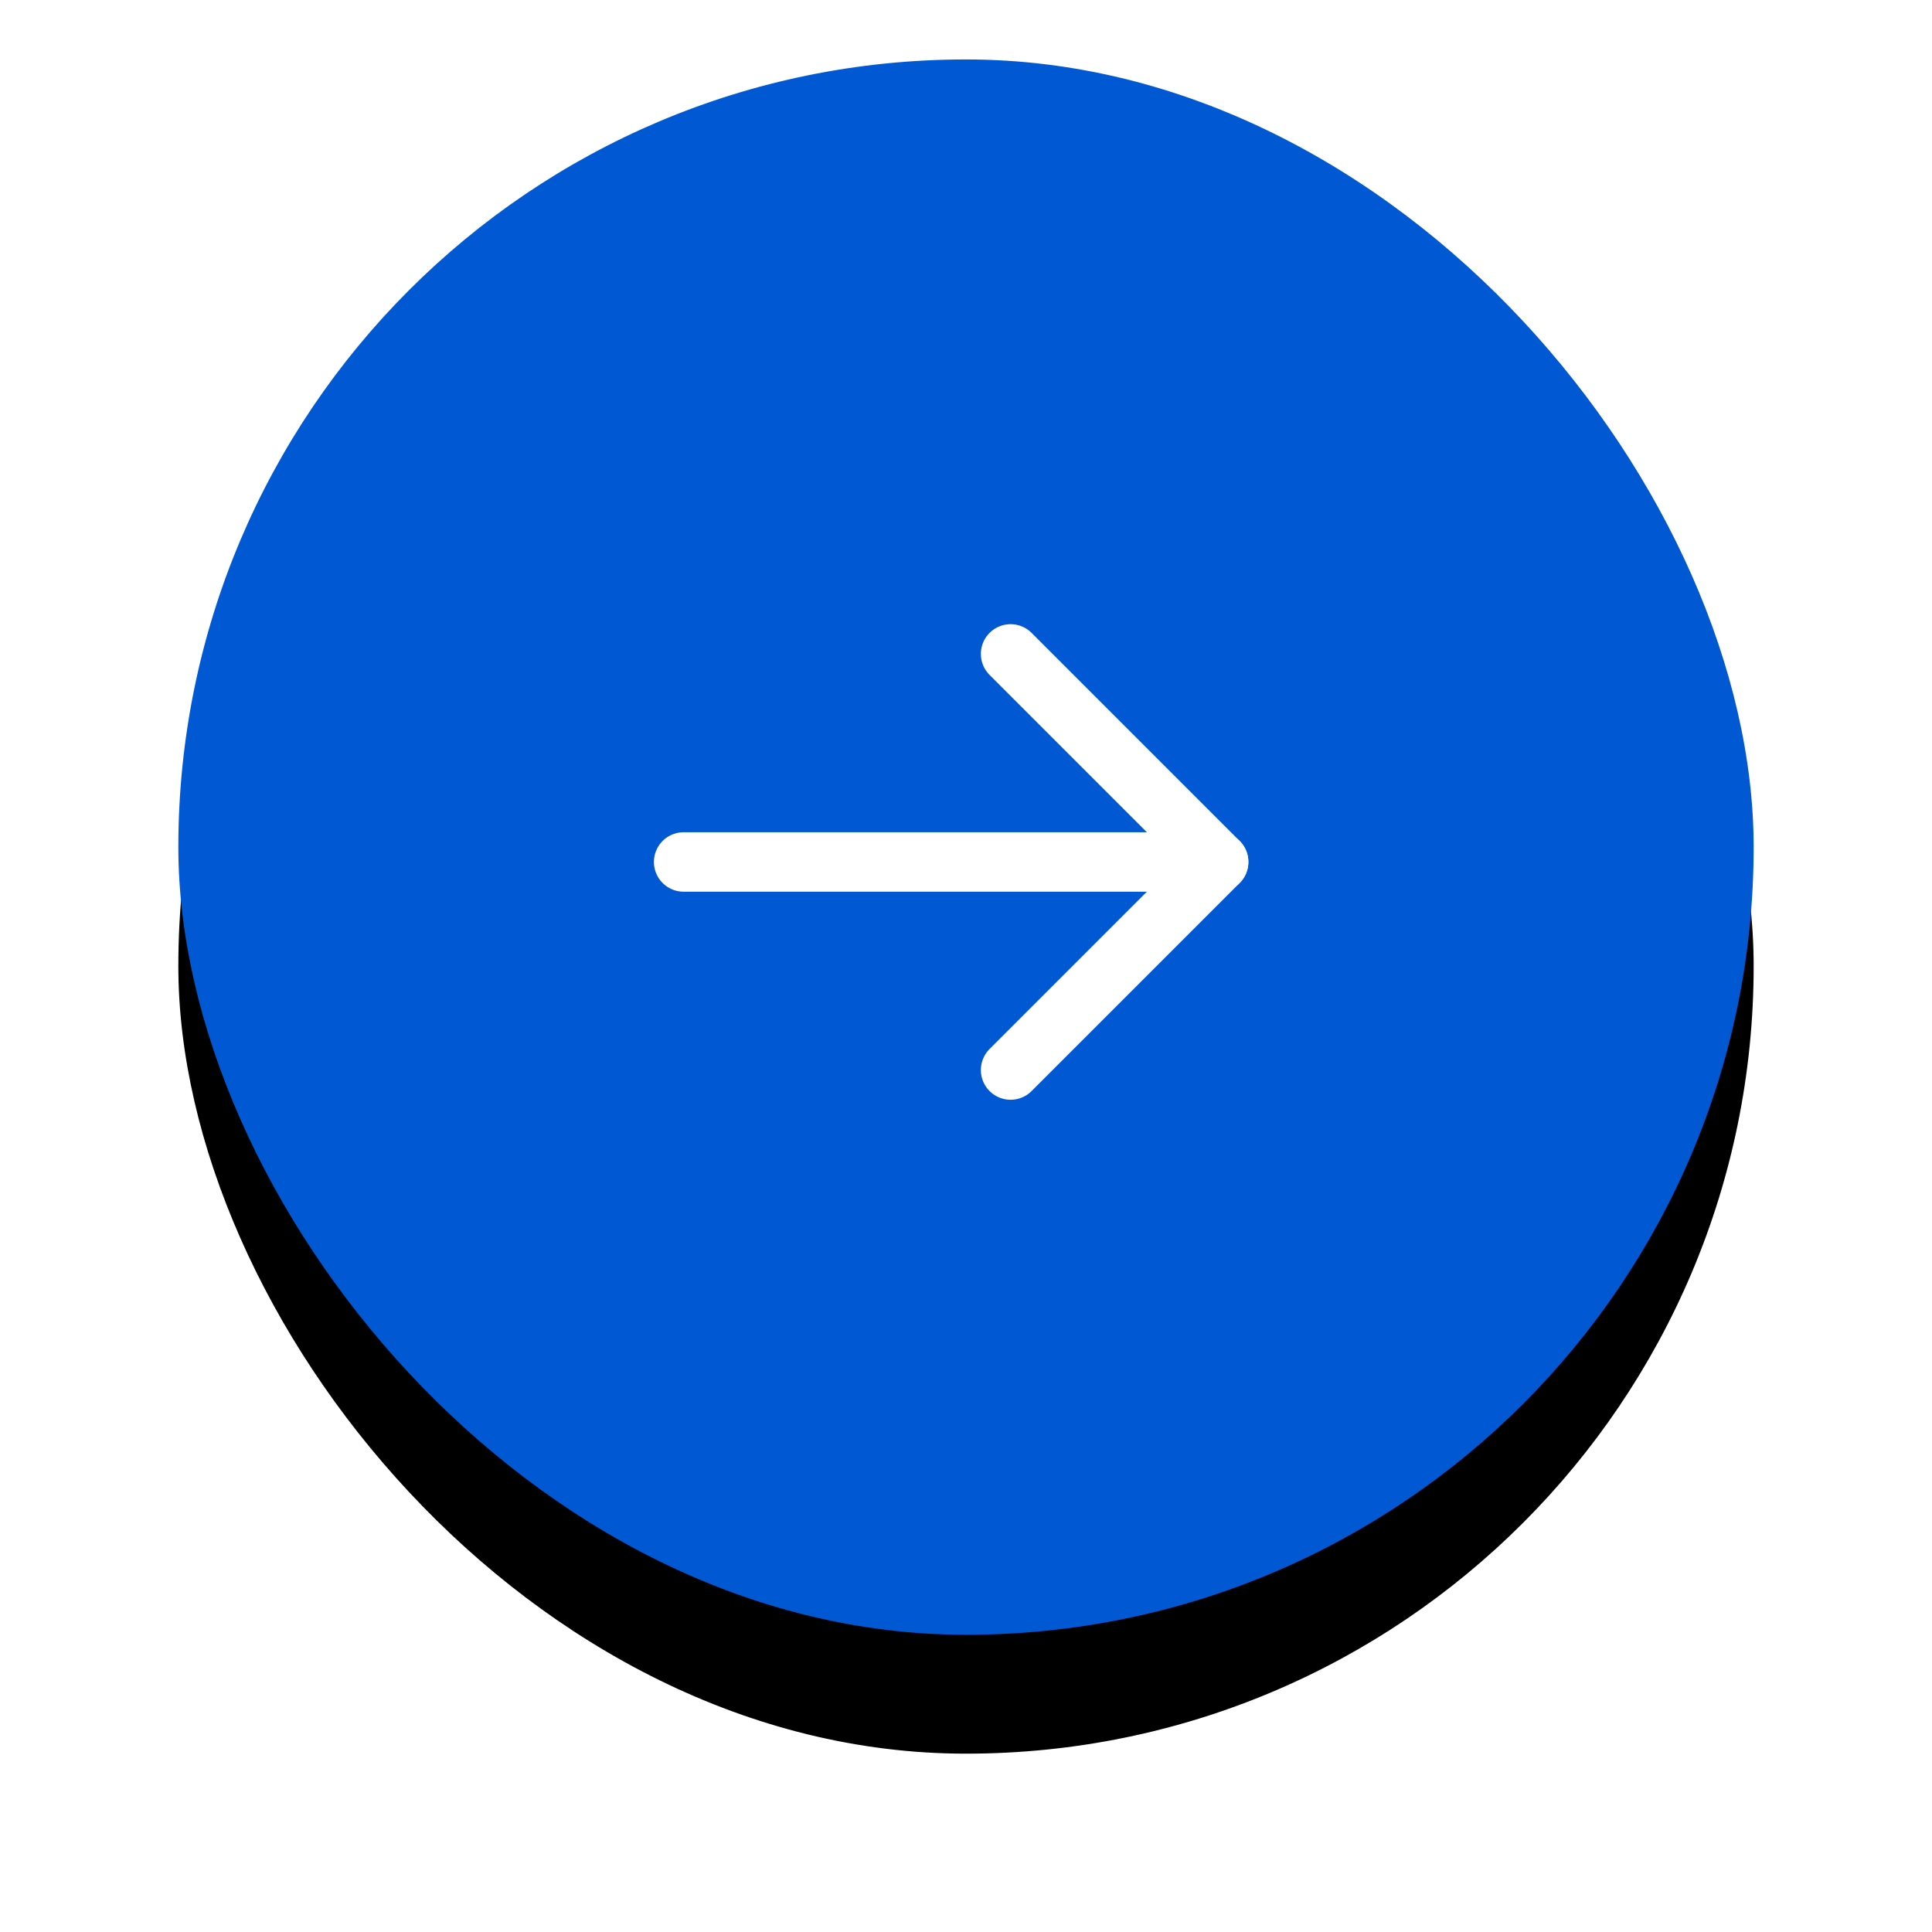 <svg xmlns="http://www.w3.org/2000/svg" xmlns:xlink="http://www.w3.org/1999/xlink" width="65" height="65" viewBox="0 0 65 65">
  <defs>
    <rect id="button_login-b" width="53" height="53" x="0" y="0" rx="26.5"/>
    <filter id="button_login-a" width="141.5%" height="141.5%" x="-20.8%" y="-13.2%" filterUnits="objectBoundingBox">
      <feOffset dy="4" in="SourceAlpha" result="shadowOffsetOuter1"/>
      <feGaussianBlur in="shadowOffsetOuter1" result="shadowBlurOuter1" stdDeviation="3"/>
      <feColorMatrix in="shadowBlurOuter1" values="0 0 0 0 0   0 0 0 0 0.164   0 0 0 0 0.687  0 0 0 0.4 0"/>
    </filter>
  </defs>
  <g fill="none" fill-rule="evenodd" transform="translate(6 2)">
    <use fill="#000" filter="url(#button_login-a)" xlink:href="#button_login-b"/>
    <use fill="#0059D2" xlink:href="#button_login-b"/>
    <g stroke="#FFF" stroke-linecap="round" stroke-linejoin="round" stroke-width="2" transform="translate(17 20)">
      <polyline points="11 0 18 7 11 14"/>
      <line x1="18" y1="7" y2="7"/>
    </g>
  </g>
</svg>
